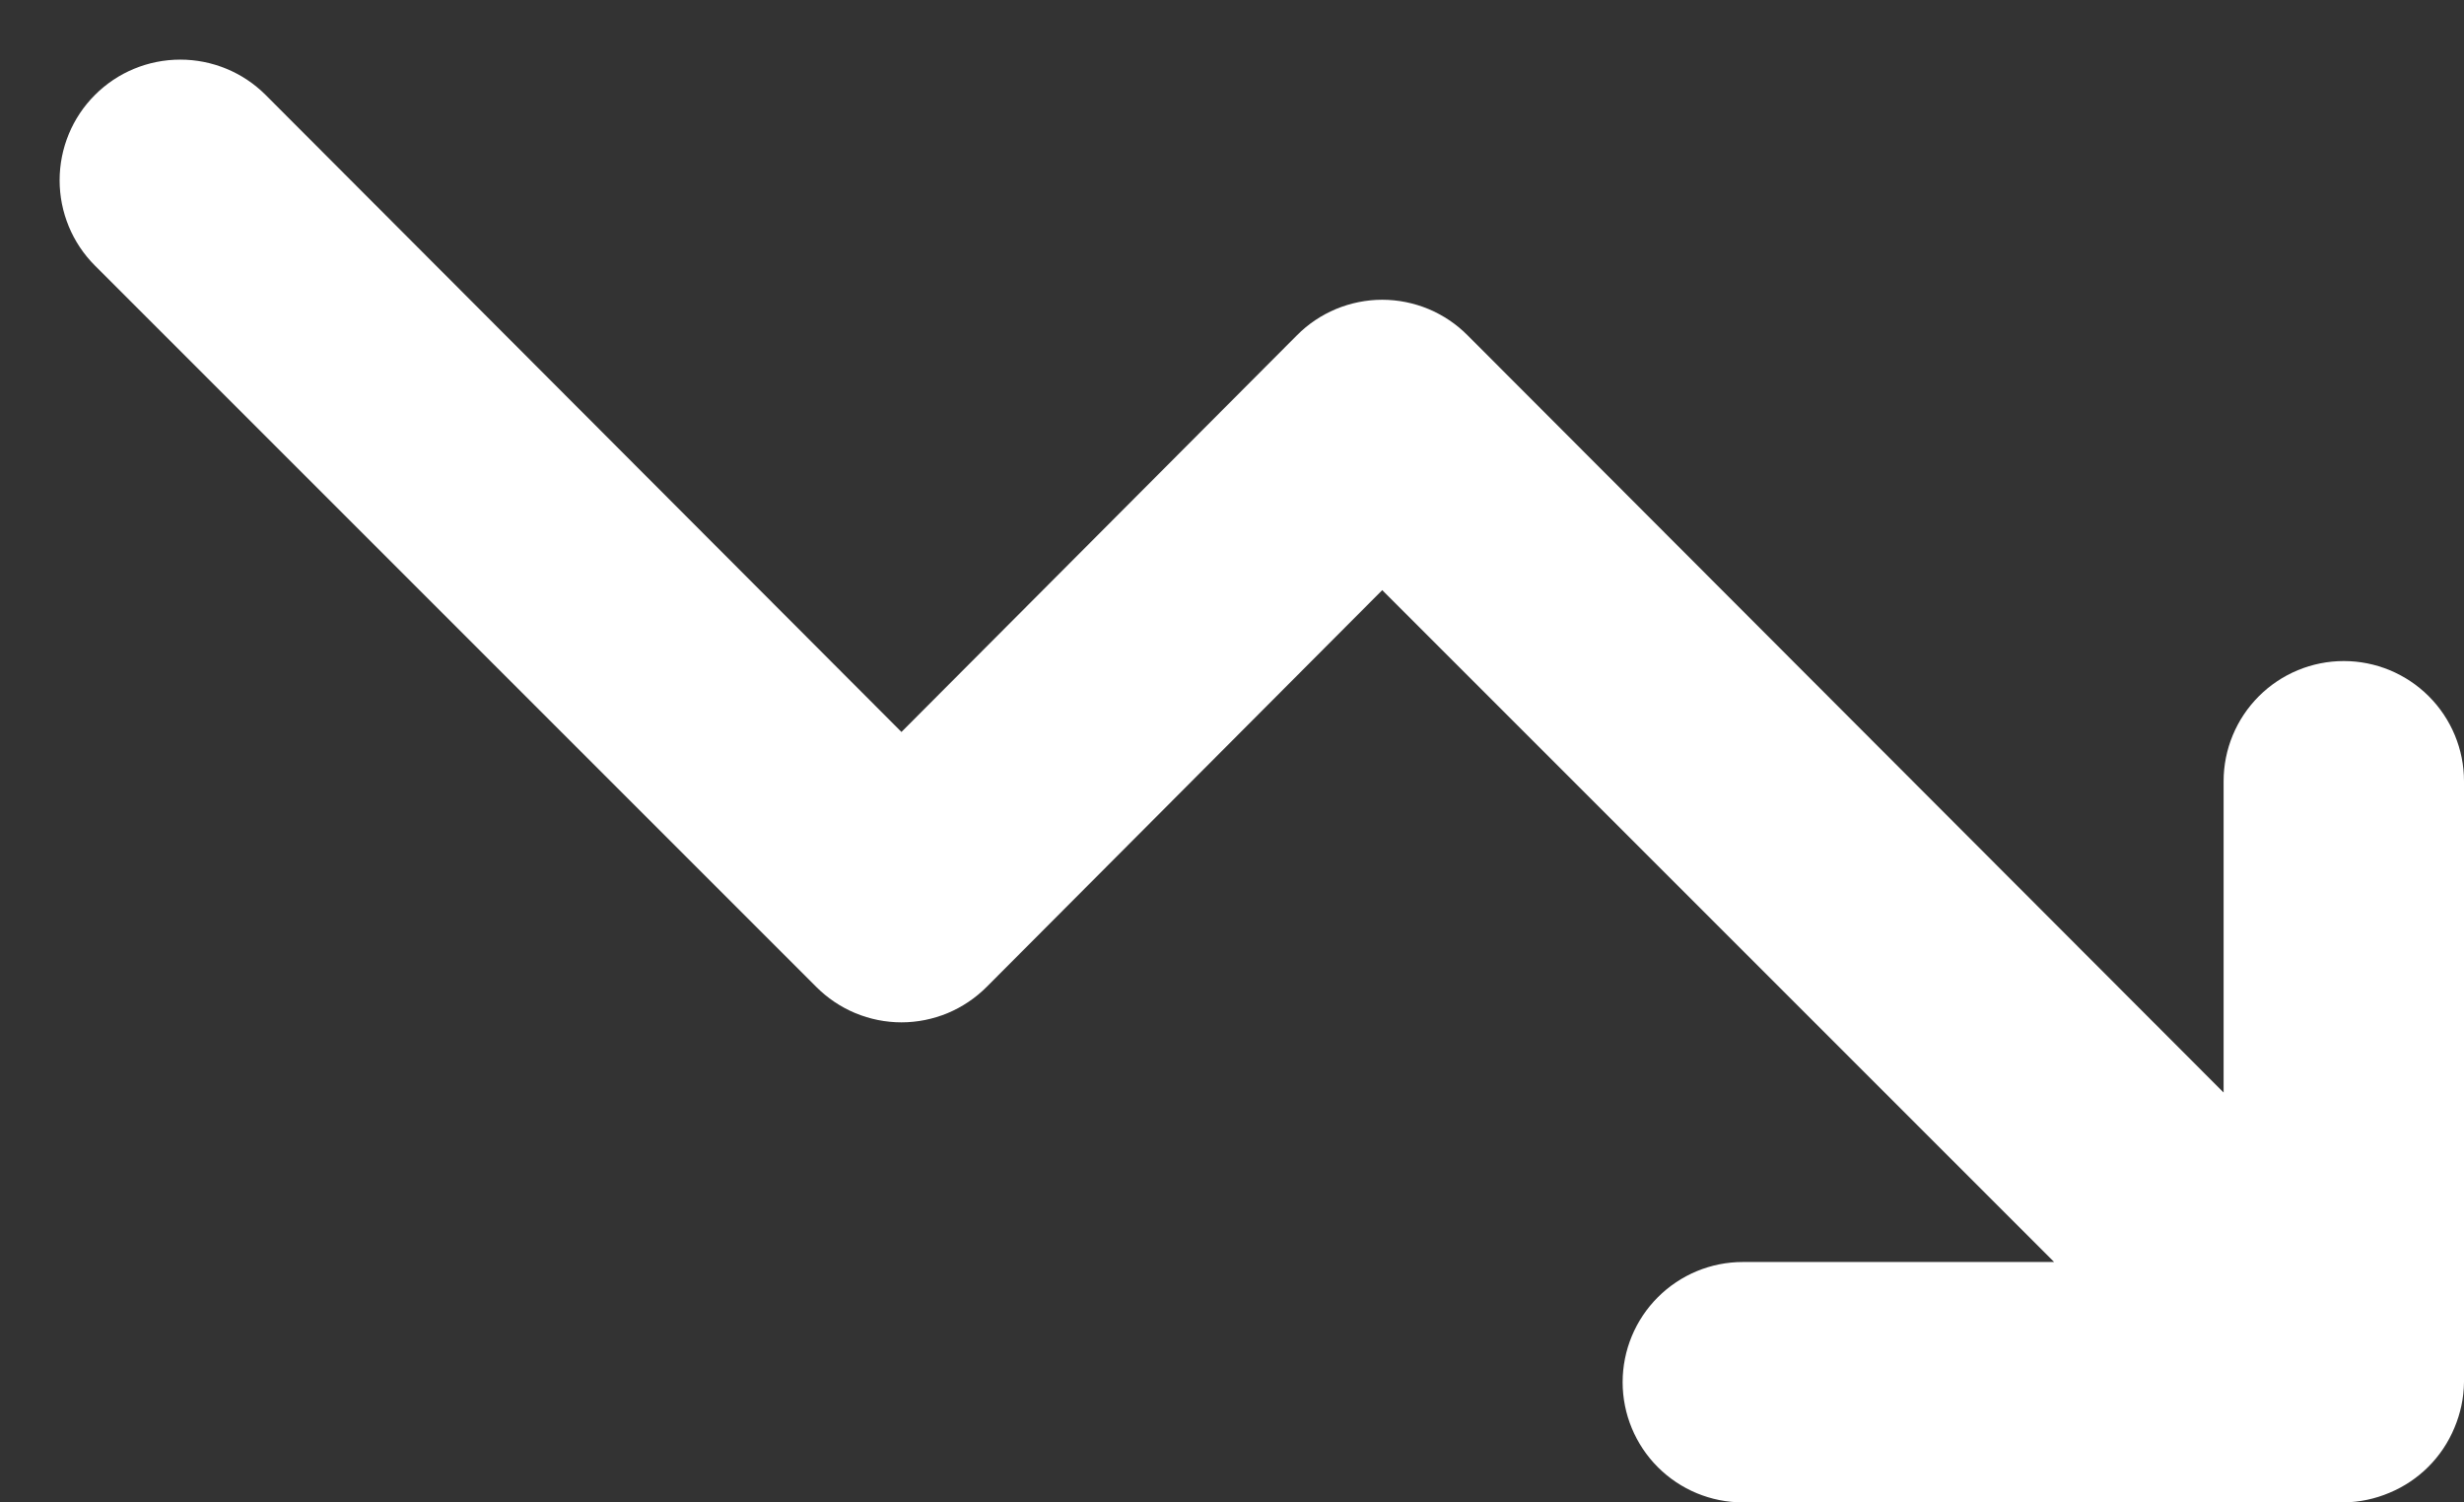 <svg xmlns="http://www.w3.org/2000/svg" width="41" height="25" viewBox="0 0 41 25" fill="none"><rect x="0" y="0" width="41" height="25" fill="#333333" stroke="none"/><path d="M39 11C38.469 11 37.961 11.211 37.586 11.586C37.211 11.961 37 12.469 37 13V18.18L24.42 5.58C24.234 5.392 24.013 5.244 23.769 5.142C23.525 5.041 23.264 4.988 23 4.988C22.736 4.988 22.474 5.041 22.231 5.142C21.987 5.244 21.766 5.392 21.58 5.58L15 12.18L4.42 1.58C4.043 1.203 3.532 0.992 3 0.992C2.467 0.992 1.956 1.203 1.58 1.58C1.203 1.956 0.992 2.467 0.992 3C0.992 3.532 1.203 4.043 1.58 4.42L13.58 16.42C13.766 16.607 13.987 16.756 14.231 16.858C14.474 16.959 14.736 17.012 15 17.012C15.264 17.012 15.525 16.959 15.769 16.858C16.013 16.756 16.234 16.607 16.42 16.42L23 9.82L34.18 21H29C28.469 21 27.961 21.211 27.586 21.586C27.211 21.961 27 22.469 27 23C27 23.53 27.211 24.039 27.586 24.414C27.961 24.789 28.469 25 29 25H39C39.261 24.997 39.519 24.942 39.76 24.84C40.249 24.637 40.637 24.249 40.84 23.76C40.942 23.519 40.997 23.261 41 23V13C41 12.469 40.789 11.961 40.414 11.586C40.039 11.211 39.53 11 39 11Z" fill="white"></path></svg>